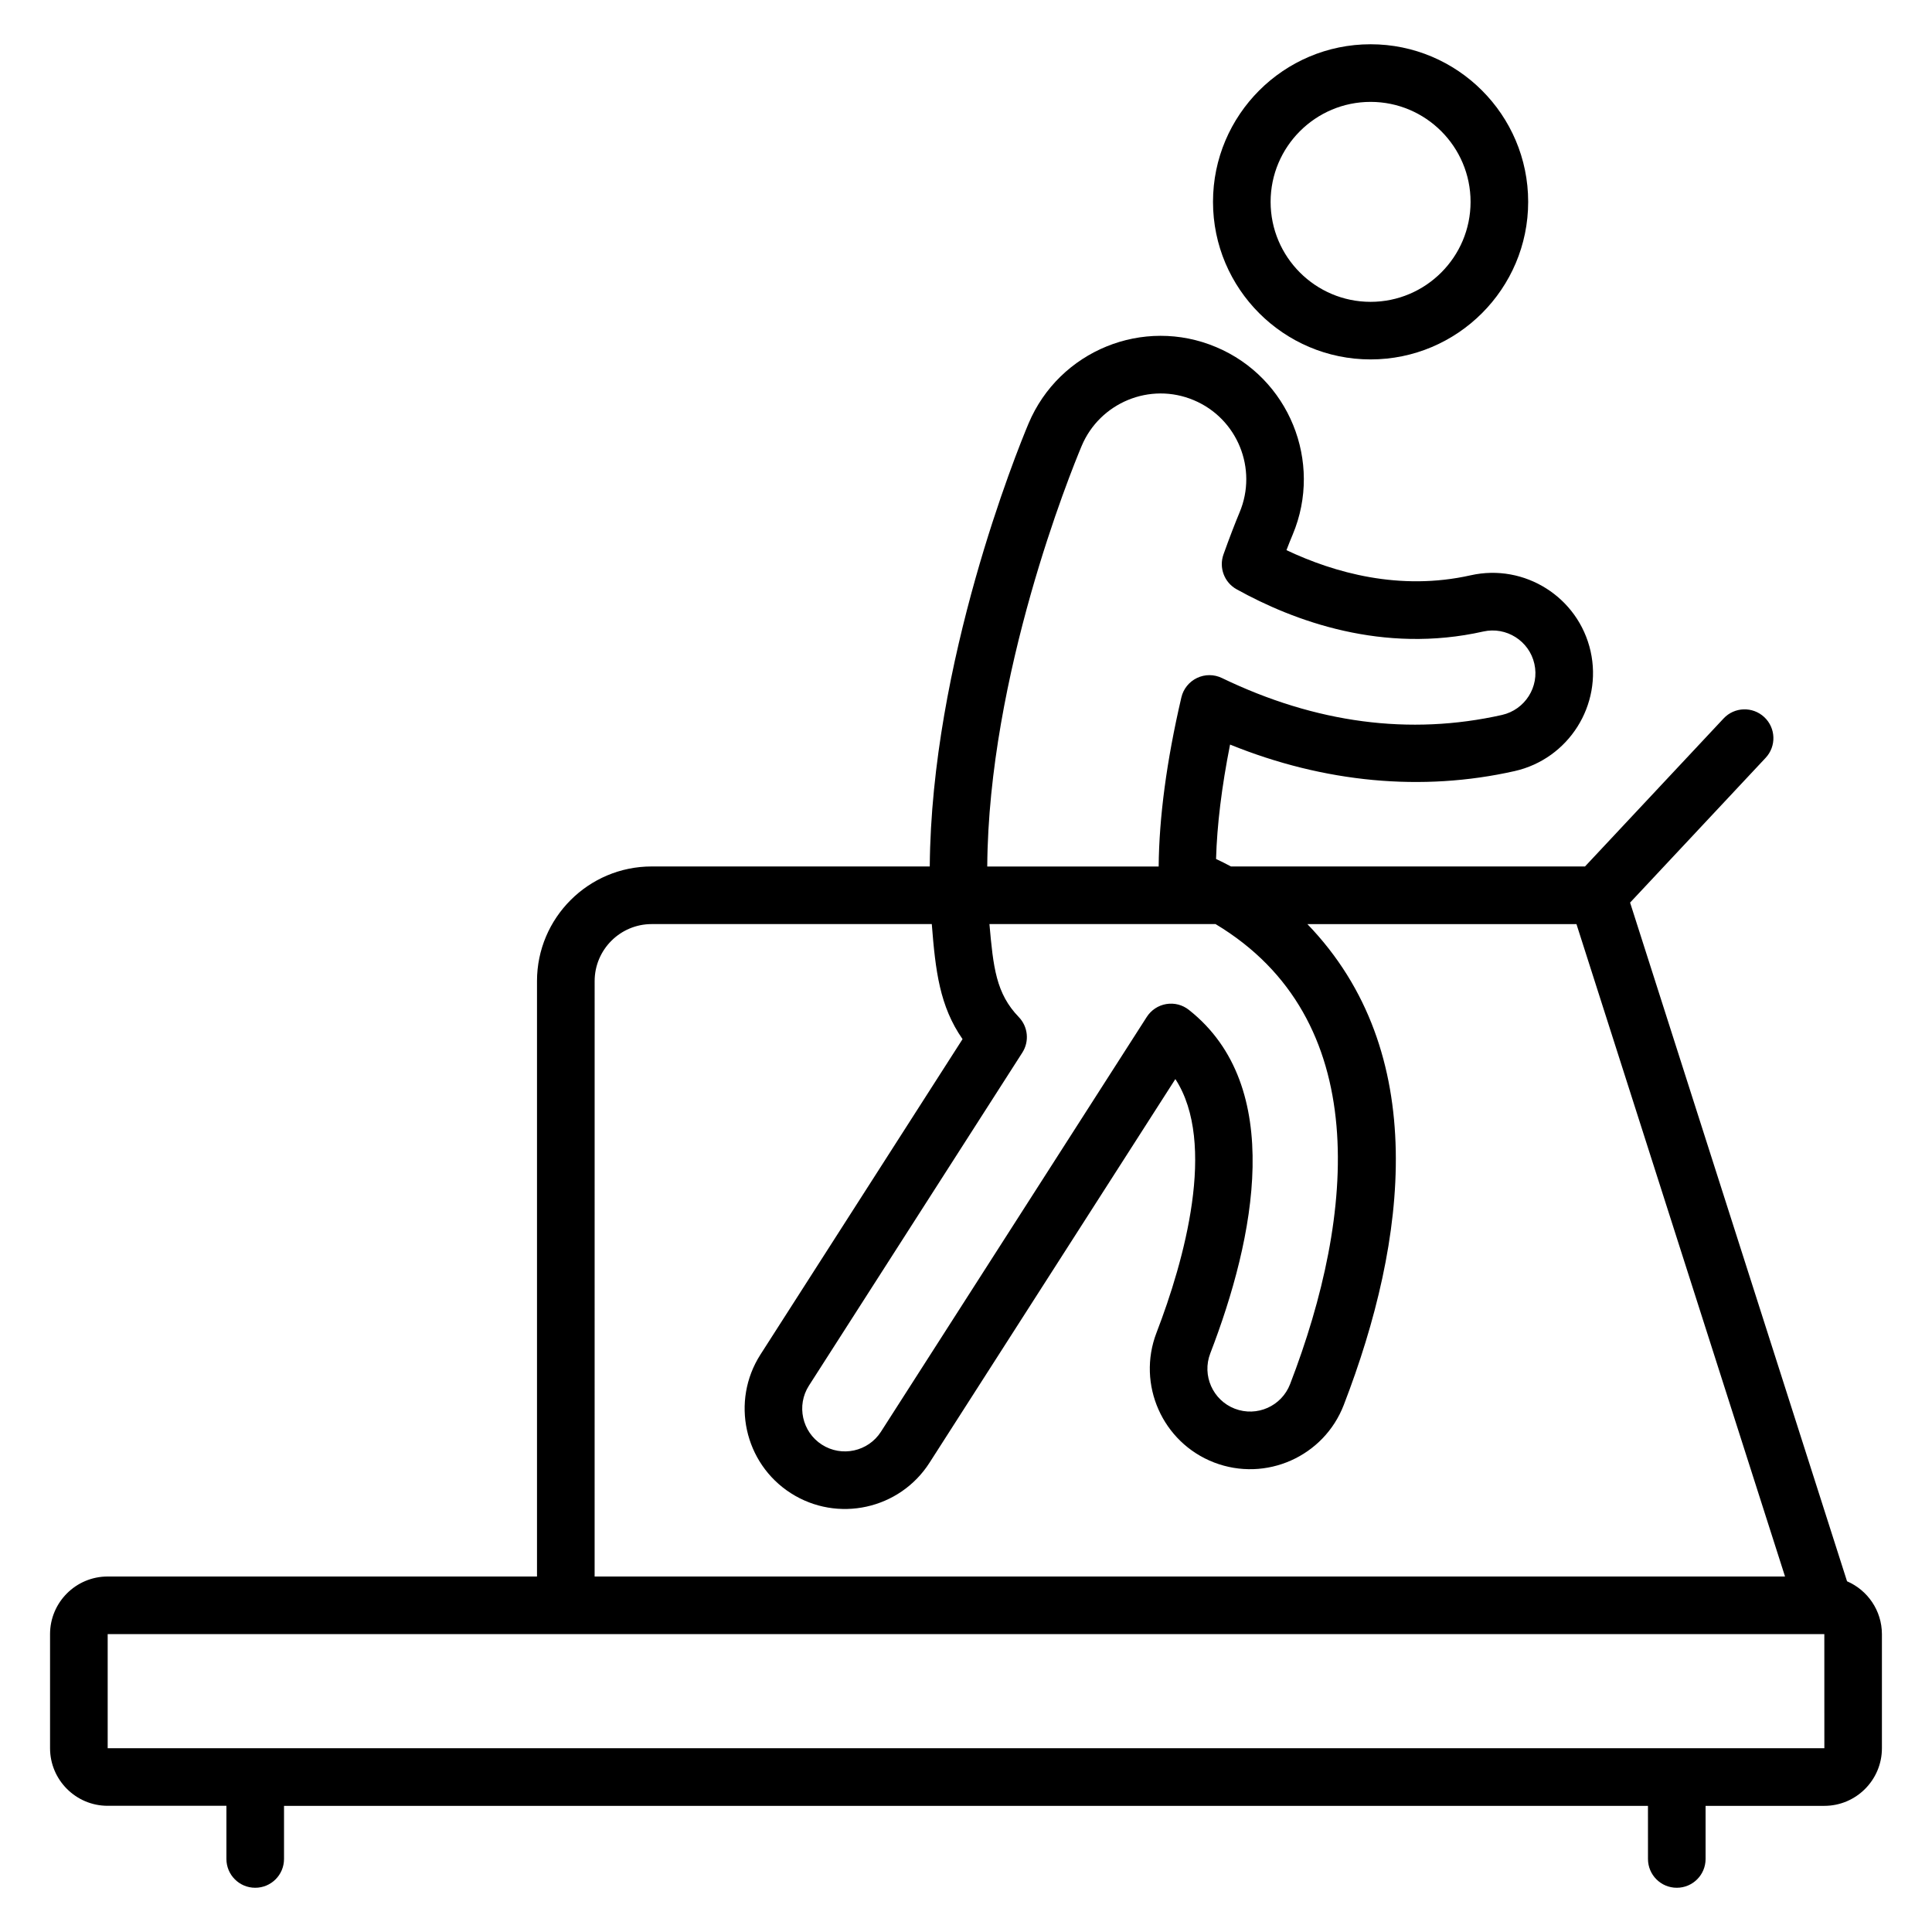 <?xml version="1.0" encoding="UTF-8"?>
<!-- Uploaded to: SVG Repo, www.svgrepo.com, Generator: SVG Repo Mixer Tools -->
<svg fill="#000000" width="800px" height="800px" version="1.1" viewBox="144 144 512 512" xmlns="http://www.w3.org/2000/svg">
 <g>
  <path d="m633.48 563.04-57.488-179.84 35.914-38.359c2.887-3.078 2.727-7.91-0.352-10.793-3.082-2.879-7.914-2.727-10.785 0.352l-36.719 39.215h-93.844c-1.336-0.711-2.656-1.383-3.938-1.977 0.25-8.961 1.488-19.105 3.711-30.32 24.969 10.121 50.871 12.559 75.434 7.023 14.297-3.238 23.32-17.496 20.105-31.777-3.231-14.297-17.473-23.32-31.785-20.105-18.809 4.223-36.137-0.672-48.809-6.664 0.586-1.527 1.137-2.91 1.648-4.113 8.105-19.305-1-41.602-20.289-49.703-19.258-8.129-41.57 0.91-49.719 20.281-3.078 7.312-25.754 63.258-26.168 117.36h-73.703c-16.754 0-30.383 13.633-30.383 30.383v157.79l-113.78-0.004c-8.418 0-15.266 6.848-15.266 15.266v30.234c0 8.418 6.848 15.266 15.266 15.266h31.473v14.09c0 4.215 3.414 7.633 7.633 7.633 4.223 0 7.633-3.418 7.633-7.633v-14.074h361.46l0.004 14.074c0 4.215 3.414 7.633 7.633 7.633 4.223 0 7.633-3.418 7.633-7.633v-14.074h31.465c8.418 0 15.266-6.848 15.266-15.266v-30.234c-0.008-6.281-3.816-11.676-9.25-14.02zm-147.6-52.215c-2.246 5.816-8.777 8.746-14.648 6.496-5.824-2.246-8.742-8.816-6.504-14.641 11.809-30.625 20-70.809-5.672-91.059-1.688-1.328-3.816-1.895-5.992-1.535-2.121 0.359-3.992 1.594-5.16 3.414l-70.441 109.92c-3.375 5.266-10.398 6.801-15.656 3.426-5.25-3.367-6.801-10.391-3.426-15.648l56.543-88.242c1.91-2.977 1.52-6.871-0.93-9.418-6.062-6.273-6.762-13.207-7.785-24.648h59.922c41.711 25.035 37.16 76.766 19.75 121.93zm-55.234-248.64c4.816-11.457 18.105-17.031 29.727-12.129 11.543 4.848 16.984 18.184 12.129 29.73-1.207 2.894-2.68 6.703-4.266 11.137-1.258 3.519 0.215 7.441 3.488 9.25 15.152 8.406 38.793 17.176 65.367 11.184 6.078-1.359 12.168 2.473 13.535 8.574 1.375 6.082-2.481 12.152-8.574 13.535-24.426 5.496-49.395 2.199-74.234-9.785-2.078-1.008-4.519-1.016-6.609-0.008-2.082 1-3.617 2.894-4.137 5.152-3.938 16.895-5.902 31.887-6.016 44.809h-45.426c0.328-50.832 22.082-104.46 25.016-111.45zm-129.06 141.82c0-8.336 6.785-15.113 15.113-15.113h74.234c0.977 12.398 2.078 21.77 8.152 30.488l-53.555 83.586c-7.91 12.352-4.297 28.832 8.047 36.738 12.383 7.922 28.84 4.281 36.738-8.039l65.168-101.7c11.07 16.984 2.32 48.25-5 67.227-5.258 13.68 1.582 29.098 15.25 34.375 13.734 5.289 29.113-1.566 34.383-15.242 16.879-43.754 23.07-93.512-9.648-127.43h71.312l55.273 172.9-315.47-0.004zm-129.05 203.29v-30.234h454.93l0.008 30.234z"/>
  <path d="m507.22 239.25c23.031 0 41.762-18.734 41.762-41.762 0-23.031-18.73-41.758-41.762-41.758s-41.762 18.734-41.762 41.762c0 23.031 18.738 41.758 41.762 41.758zm0-68.25c14.609 0 26.496 11.887 26.496 26.496 0 14.609-11.887 26.496-26.496 26.496s-26.496-11.887-26.496-26.496c0-14.613 11.887-26.496 26.496-26.496z"/>
 </g>
</svg>
